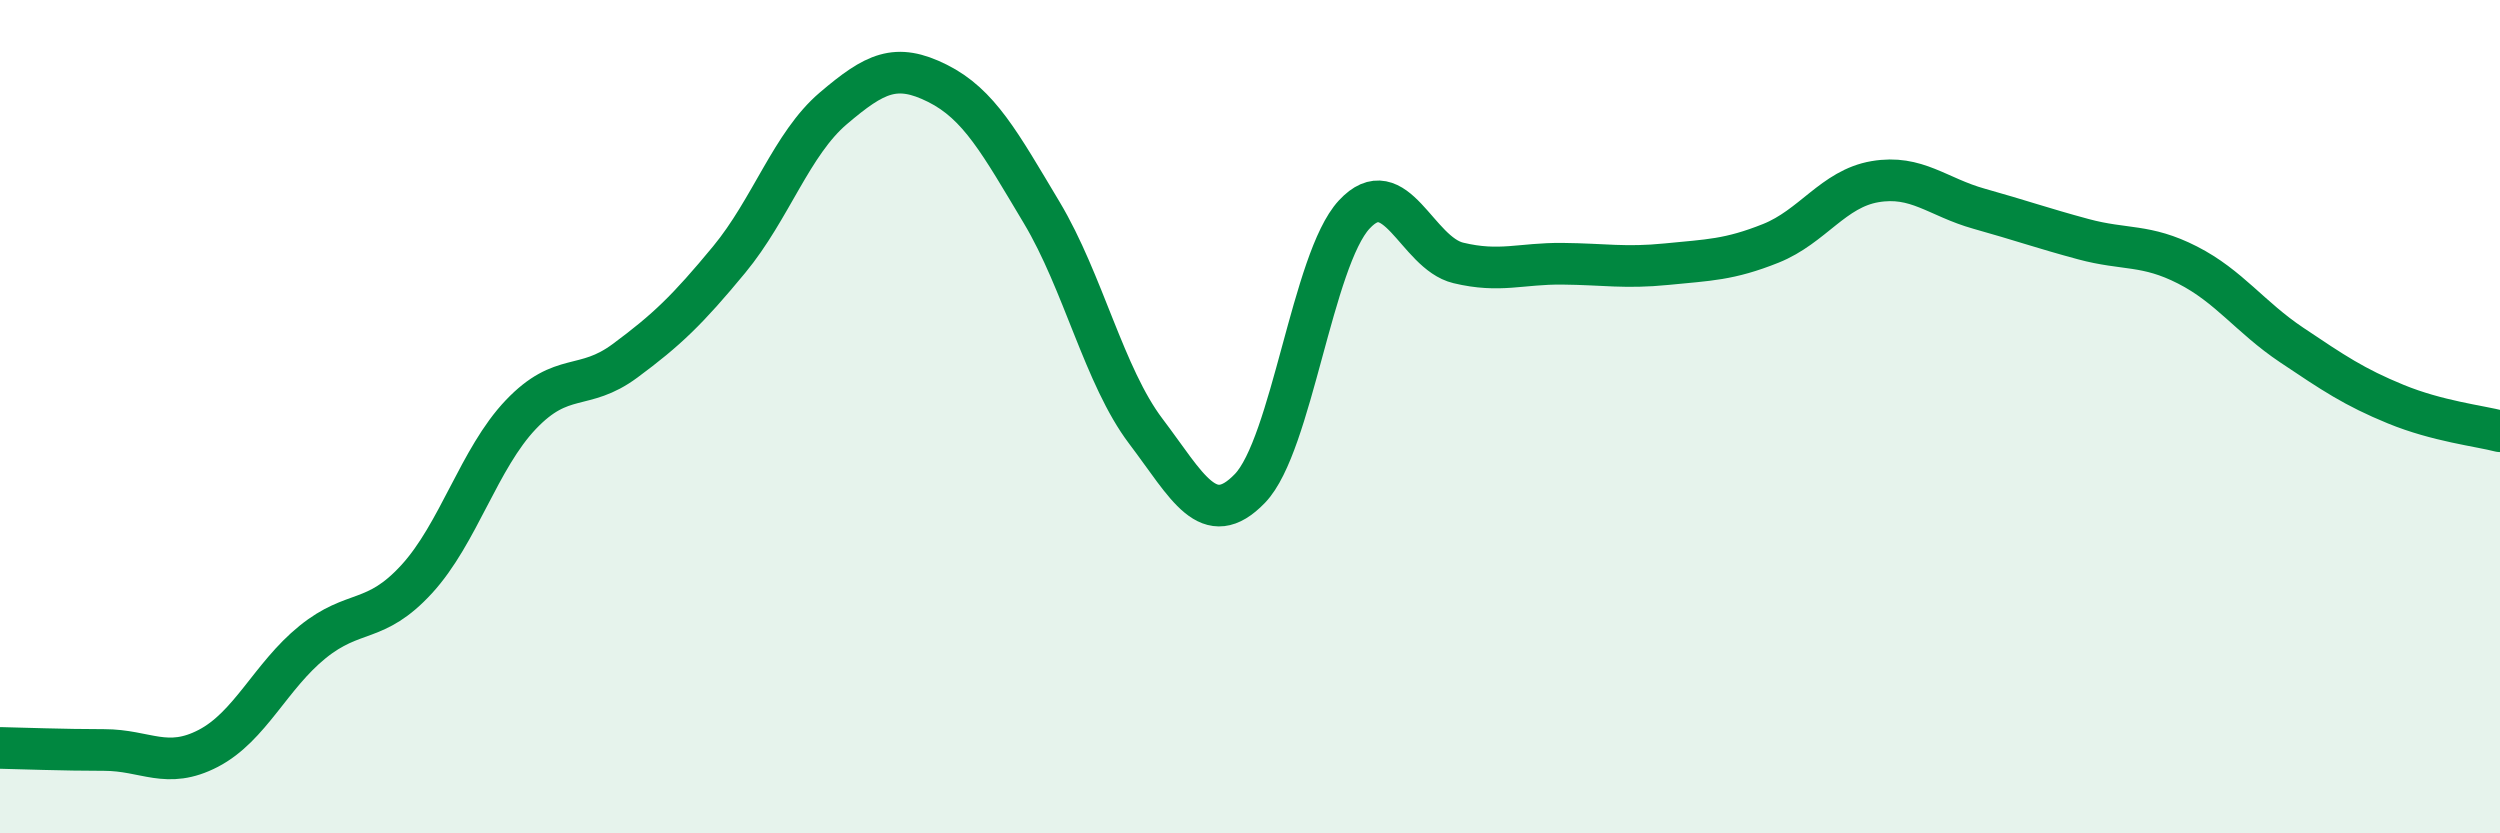 
    <svg width="60" height="20" viewBox="0 0 60 20" xmlns="http://www.w3.org/2000/svg">
      <path
        d="M 0,17.95 C 0.5,17.96 1.5,18 2.5,18 C 3.5,18 4,18.48 5,17.96 C 6,17.44 6.5,16.22 7.5,15.41 C 8.5,14.6 9,14.99 10,13.9 C 11,12.81 11.5,11 12.5,9.95 C 13.5,8.9 14,9.4 15,8.66 C 16,7.92 16.5,7.44 17.5,6.23 C 18.5,5.02 19,3.45 20,2.6 C 21,1.75 21.5,1.5 22.5,2 C 23.5,2.5 24,3.43 25,5.1 C 26,6.77 26.5,9.03 27.5,10.35 C 28.5,11.67 29,12.76 30,11.72 C 31,10.68 31.5,6.23 32.5,5.15 C 33.5,4.07 34,6.07 35,6.31 C 36,6.55 36.5,6.32 37.5,6.33 C 38.5,6.34 39,6.44 40,6.34 C 41,6.24 41.5,6.24 42.5,5.84 C 43.5,5.44 44,4.53 45,4.36 C 46,4.19 46.5,4.73 47.5,5.01 C 48.5,5.29 49,5.47 50,5.74 C 51,6.01 51.5,5.85 52.5,6.36 C 53.5,6.87 54,7.61 55,8.28 C 56,8.95 56.5,9.29 57.5,9.7 C 58.5,10.11 59.5,10.22 60,10.35L60 20L0 20Z"
        fill="#008740"
        opacity="0.1"
        stroke-linecap="round"
        stroke-linejoin="round"
      />
      <path
        d="M 0,17.95 C 0.5,17.96 1.5,18 2.5,18 C 3.5,18 4,18.48 5,17.96 C 6,17.44 6.5,16.22 7.5,15.41 C 8.5,14.6 9,14.99 10,13.9 C 11,12.81 11.5,11 12.5,9.95 C 13.5,8.9 14,9.4 15,8.66 C 16,7.92 16.5,7.44 17.5,6.23 C 18.5,5.02 19,3.45 20,2.6 C 21,1.75 21.5,1.5 22.5,2 C 23.5,2.5 24,3.43 25,5.1 C 26,6.77 26.5,9.03 27.5,10.35 C 28.5,11.67 29,12.76 30,11.72 C 31,10.68 31.5,6.23 32.5,5.15 C 33.5,4.07 34,6.07 35,6.31 C 36,6.55 36.5,6.32 37.5,6.33 C 38.5,6.34 39,6.44 40,6.34 C 41,6.24 41.5,6.24 42.5,5.84 C 43.5,5.44 44,4.53 45,4.36 C 46,4.19 46.5,4.73 47.5,5.01 C 48.5,5.29 49,5.47 50,5.74 C 51,6.01 51.5,5.85 52.5,6.36 C 53.5,6.87 54,7.61 55,8.28 C 56,8.95 56.5,9.29 57.5,9.7 C 58.5,10.11 59.5,10.22 60,10.35"
        stroke="#008740"
        stroke-width="1"
        fill="none"
        stroke-linecap="round"
        stroke-linejoin="round"
      />
    </svg>
  